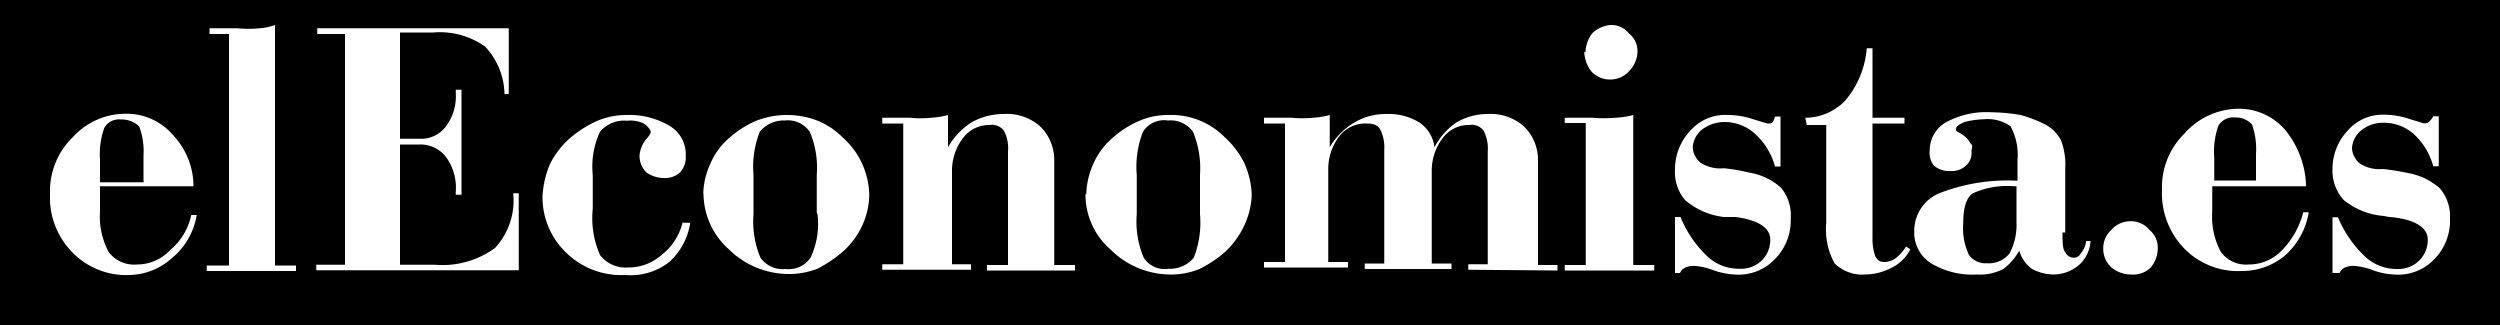 <svg id="Capa_1" data-name="Capa 1" xmlns="http://www.w3.org/2000/svg" xmlns:xlink="http://www.w3.org/1999/xlink" viewBox="0 0 100 13"><defs><style>.cls-1{fill:none;}.cls-2{clip-path:url(#clip-path);}.cls-3{fill:#fff;}</style><clipPath id="clip-path"><rect class="cls-1" x="2" y="0.97" width="96" height="10.07"/></clipPath></defs><title>Logos</title><rect y="-18" width="100" height="48"/><g class="cls-2"><path class="cls-3" d="M82.5,9.3c0,.39,0,.67.11.78a.38.38,0,0,0,.34.23.32.32,0,0,0,.28-.17,1,1,0,0,0,.22-.5h.17a1.38,1.38,0,0,1-.45.95,1.59,1.59,0,0,1-1,.39,1.86,1.86,0,0,1-.9-.23,1.4,1.4,0,0,1-.5-.72,2.45,2.45,0,0,1-.62.72,2,2,0,0,1-1.06.23,3.22,3.22,0,0,1-1.85-.45,1.45,1.45,0,0,1-.67-1.28,1.63,1.63,0,0,1,1-1.52,7.49,7.49,0,0,1,3.13-.5V6.39a2.35,2.35,0,0,0-.28-1.34,1.58,1.58,0,0,0-1.06-.28,3.57,3.57,0,0,0-.78.11c-.23.11-.34.17-.34.28s.06.11.17.17a1.36,1.36,0,0,1,.28.22c.06.06.11.17.17.23s0,.16,0,.28a.66.66,0,0,1-.22.56.8.8,0,0,1-.62.22.92.92,0,0,1-.67-.22A.85.85,0,0,1,77.19,6a1.29,1.29,0,0,1,.67-1.12,3.4,3.4,0,0,1,1.79-.39,7.78,7.78,0,0,1,1.18.11,5.4,5.4,0,0,1,1,.39,1.57,1.57,0,0,1,.61.62,2.75,2.75,0,0,1,.17,1.12V9.3ZM80.66,7.45h-.12a3.29,3.29,0,0,0-1.62.28c-.28.17-.39.62-.39,1.18a2.51,2.51,0,0,0,.23,1.29.82.82,0,0,0,.72.33,1.06,1.06,0,0,0,.9-.39,2.43,2.43,0,0,0,.28-1.23ZM72.21,4.71h0A2.22,2.22,0,0,0,73.83,4a3.7,3.7,0,0,0,.84-2.07h.23V4.71h1.28v.23H74.9V9.52a2.11,2.11,0,0,0,.11.73c.11.17.16.23.39.23a.77.77,0,0,0,.45-.17,1.64,1.64,0,0,0,.39-.45l.17.11a1.57,1.57,0,0,1-.73.73,2.3,2.3,0,0,1-1.07.28,1.58,1.58,0,0,1-1.23-.45,2.83,2.83,0,0,1-.33-1.62V5h-.78ZM67,11V8.68h.22a4.5,4.5,0,0,0,1.07,1.57,1.83,1.83,0,0,0,1.28.5,1.19,1.19,0,0,0,.9-.33,1.15,1.15,0,0,0,.34-.84c0-.45-.45-.78-1.4-.9-.17,0-.34,0-.45,0A2.88,2.88,0,0,1,67.4,8,1.73,1.73,0,0,1,67,6.78a2.24,2.24,0,0,1,.62-1.56,1.86,1.86,0,0,1,1.51-.62,3.18,3.18,0,0,1,1,.17l.56.17c.11,0,.17,0,.22-.06A.7.7,0,0,0,71,4.66h.22v2H71a2.73,2.73,0,0,0-.78-1.29A1.82,1.82,0,0,0,69,4.88a1.52,1.52,0,0,0-.89.28,1,1,0,0,0-.4.73.75.75,0,0,0,.12.39.63.63,0,0,0,.28.28,1.44,1.44,0,0,0,.84.17,7.16,7.16,0,0,1,1,.17,2.51,2.51,0,0,1,1.29.61,1.72,1.72,0,0,1,.39,1.23A2.2,2.2,0,0,1,71,10.36a2,2,0,0,1-1.62.62,2.89,2.89,0,0,1-.84-.17,2.6,2.6,0,0,0-.72-.17.82.82,0,0,0-.4.06.43.43,0,0,0-.22.22H67Zm-3.58-8.9a1.3,1.3,0,0,1,.28-.78A1.2,1.2,0,0,1,64.43,1a.9.9,0,0,1,.73.34.89.89,0,0,1,.34.72,1.15,1.15,0,0,1-.34.79,1,1,0,0,1-.73.33,1,1,0,0,1-.78-.33,1.36,1.36,0,0,1-.28-.79m.06,2.86h-.84V4.71h1.12a5,5,0,0,0,.89,0,3.2,3.2,0,0,0,.73-.11v6h.84v.22H62.59v-.22h.84Zm-4.7,5.87v-.22h.78V6.06a1.55,1.55,0,0,0-.17-.84A.59.59,0,0,0,58.78,5a1.28,1.28,0,0,0-1.06.51,2.14,2.14,0,0,0-.45,1.34v3.69h.79v.22H54.59v-.22h.78V6a1.6,1.6,0,0,0-.17-.84c-.11-.17-.28-.22-.56-.22a1.32,1.32,0,0,0-1.06.5,2.16,2.16,0,0,0-.45,1.34v3.7h.79v.22H50.56v-.22h.84V4.94h-.84V4.71h1.12a4.21,4.21,0,0,0,.84,0,3.23,3.23,0,0,0,.67-.11V5.89a2.81,2.81,0,0,1,1-1,2.48,2.48,0,0,1,1.29-.33,2.32,2.32,0,0,1,1.28.33,1.39,1.39,0,0,1,.62,1,2.69,2.69,0,0,1,.89-1,2.47,2.47,0,0,1,1.23-.33,2,2,0,0,1,1.46.5,1.86,1.86,0,0,1,.56,1.34v4.2h.78v.22Zm-15.28-3a3.16,3.16,0,0,1,.28-1.23,2.92,2.92,0,0,1,.79-1.06,4,4,0,0,1,1.06-.67,2.89,2.89,0,0,1,1.18-.23A3,3,0,0,1,49,5.5a3.41,3.41,0,0,1,.79,1.06,3.43,3.43,0,0,1,.28,1.23A3.16,3.16,0,0,1,49.78,9,3.41,3.41,0,0,1,49,10.08a4.85,4.85,0,0,1-1,.67,3,3,0,0,1-1.23.23,3.41,3.41,0,0,1-2.35-1,2.91,2.91,0,0,1-1-2.24M48,8.57V7a3.82,3.82,0,0,0-.28-1.73,1.1,1.1,0,0,0-1-.45,1,1,0,0,0-1,.45A3.83,3.83,0,0,0,45.47,7V8.57a3.7,3.7,0,0,0,.28,1.74,1,1,0,0,0,1,.44,1.23,1.23,0,0,0,1-.44A3.84,3.84,0,0,0,48,8.57m-10,2h.84v.22H35.29v-.22h.84V4.94h-.84V4.71h1.12a4.05,4.05,0,0,0,.83,0,3.21,3.21,0,0,0,.68-.11V5.89a2.81,2.81,0,0,1,.95-1,2.62,2.62,0,0,1,1.28-.33,2,2,0,0,1,1.46.5,1.86,1.86,0,0,1,.56,1.34v4.2H43v.22H39.48v-.22h.84V6.06a1.46,1.46,0,0,0-.17-.84A.59.59,0,0,0,39.59,5a1.3,1.3,0,0,0-1.06.51,2.14,2.14,0,0,0-.45,1.34v3.75ZM9.16,1.36H8.38V1.13H9.5a4.38,4.38,0,0,0,.89,0A2.22,2.22,0,0,0,11,1v9.62h.84v.22H8.27v-.22h.89ZM7.76,7.45H4v1a3.05,3.05,0,0,0,.34,1.62,1.26,1.26,0,0,0,1.12.51A1.82,1.82,0,0,0,6.81,10a2.5,2.5,0,0,0,.84-1.4h.22a2.84,2.84,0,0,1-1,1.73A2.61,2.61,0,0,1,5.19,11a3,3,0,0,1-2.29-.9A3.14,3.14,0,0,1,2,7.73,3,3,0,0,1,2.9,5.5,2.85,2.85,0,0,1,5,4.55a2.44,2.44,0,0,1,1.9.83,3,3,0,0,1,.84,2.07m-2-.22v-1a2.86,2.86,0,0,0-.17-1.17,1,1,0,0,0-.73-.28.67.67,0,0,0-.67.34A3.13,3.13,0,0,0,4,6.39v.9H5.75Z"/><path class="cls-3" d="M28.13,7.79a3,3,0,0,1,.28-1.23,2.79,2.79,0,0,1,.78-1.06,4,4,0,0,1,1.06-.67,3.4,3.4,0,0,1,2.46,0,3.07,3.07,0,0,1,1,.67,3.16,3.16,0,0,1,1.06,2.29A3,3,0,0,1,34.5,9a3.23,3.23,0,0,1-.78,1.06,5.43,5.43,0,0,1-1,.68,3.13,3.13,0,0,1-1.23.22,3.43,3.43,0,0,1-2.35-1,3,3,0,0,1-1-2.24m4.53.78V7a3.68,3.68,0,0,0-.28-1.73,1.06,1.06,0,0,0-1-.45,1.23,1.23,0,0,0-1,.45A3.83,3.83,0,0,0,30.14,7V8.57a3.7,3.7,0,0,0,.28,1.74,1.09,1.09,0,0,0,1,.45,1.06,1.06,0,0,0,1-.45,3.15,3.15,0,0,0,.28-1.74m-5.32.34h.23a2.65,2.65,0,0,1-.84,1.57A2.51,2.51,0,0,1,25,11a3.15,3.15,0,0,1-2.35-.89,3.07,3.07,0,0,1-.95-2.24A3.78,3.78,0,0,1,22,6.56a3.42,3.42,0,0,1,.9-1.12,4.48,4.48,0,0,1,1-.61,3,3,0,0,1,1.18-.23,3.14,3.14,0,0,1,1.73.45,1.32,1.32,0,0,1,.62,1.17.91.91,0,0,1-.23.68.91.91,0,0,1-.67.22,1.21,1.21,0,0,1-.67-.22.94.94,0,0,1-.28-.68,1.28,1.28,0,0,1,.23-.61c.16-.17.22-.28.22-.34s-.11-.22-.28-.33a1.23,1.23,0,0,0-.67-.11A1.26,1.26,0,0,0,24,5.27,3.31,3.31,0,0,0,23.71,7V8.35A3.67,3.67,0,0,0,24,10.2a1.29,1.29,0,0,0,1.12.5,2,2,0,0,0,1.34-.5,2.34,2.34,0,0,0,.84-1.29m-14.65,1.9v-.22H13.8V1.36H12.69V1.13h7.66V3.76h-.17a2.84,2.84,0,0,0-.78-1.9,3.13,3.13,0,0,0-2.07-.56H16V5.55h.78a1.23,1.23,0,0,0,1.06-.5,2,2,0,0,0,.39-1.34V3.59h.23v4.2h-.23V7.68a2.09,2.09,0,0,0-.39-1.4,1.28,1.28,0,0,0-1.06-.5H16v4.81h1.4a3.57,3.57,0,0,0,2.4-.67,2.81,2.81,0,0,0,.73-2.19h.22v3.08Z"/><path class="cls-3" d="M86.31,9.92a1.2,1.2,0,0,1-.28.78,1,1,0,0,1-.79.28,1.22,1.22,0,0,1-.78-.28,1,1,0,0,1-.33-.73,1,1,0,0,1,.33-.78,1,1,0,0,1,.78-.34.93.93,0,0,1,.73.34.9.9,0,0,1,.34.73"/><path class="cls-3" d="M92.24,7.45H88.49v1a3,3,0,0,0,.34,1.62,1.24,1.24,0,0,0,1.11.51A1.84,1.84,0,0,0,91.29,10a3.38,3.38,0,0,0,.84-1.51h.22a2.94,2.94,0,0,1-.95,1.73,2.66,2.66,0,0,1-1.74.62,3,3,0,0,1-2.29-.9,3.17,3.17,0,0,1-.89-2.35,3,3,0,0,1,.89-2.24,2.92,2.92,0,0,1,2.13-1,2.43,2.43,0,0,1,1.9.84,3.68,3.68,0,0,1,.84,2.18m-2-.22v-1a2.9,2.9,0,0,0-.16-1.17.86.86,0,0,0-.68-.28.68.68,0,0,0-.67.34,3.18,3.18,0,0,0-.16,1.28v.9h1.67Z"/><path class="cls-3" d="M93.3,11V8.69h.22a4.54,4.54,0,0,0,1.07,1.56,1.84,1.84,0,0,0,1.28.51,1.19,1.19,0,0,0,.9-.34,1.15,1.15,0,0,0,.34-.84c0-.45-.45-.78-1.4-.89-.17,0-.34-.06-.45-.06A2.88,2.88,0,0,1,93.75,8a1.73,1.73,0,0,1-.45-1.23,2.24,2.24,0,0,1,.62-1.56,1.86,1.86,0,0,1,1.51-.62,3.18,3.18,0,0,1,.95.17l.56.17c.11,0,.17,0,.22-.06a.7.7,0,0,0,.17-.22h.22v2h-.22a2.73,2.73,0,0,0-.78-1.29,1.82,1.82,0,0,0-1.18-.45,1.39,1.39,0,0,0-.89.28,1,1,0,0,0-.4.73.75.75,0,0,0,.12.39.63.63,0,0,0,.28.28,1.42,1.42,0,0,0,.83.17,9.42,9.42,0,0,1,1,.16,2.6,2.6,0,0,1,1.29.62A1.72,1.72,0,0,1,98,8.74a2.2,2.2,0,0,1-.62,1.62,2,2,0,0,1-1.62.62,2.89,2.89,0,0,1-.84-.17,2.6,2.6,0,0,0-.72-.17.82.82,0,0,0-.4.06.47.47,0,0,0-.22.22H93.3Z"/></g></svg>